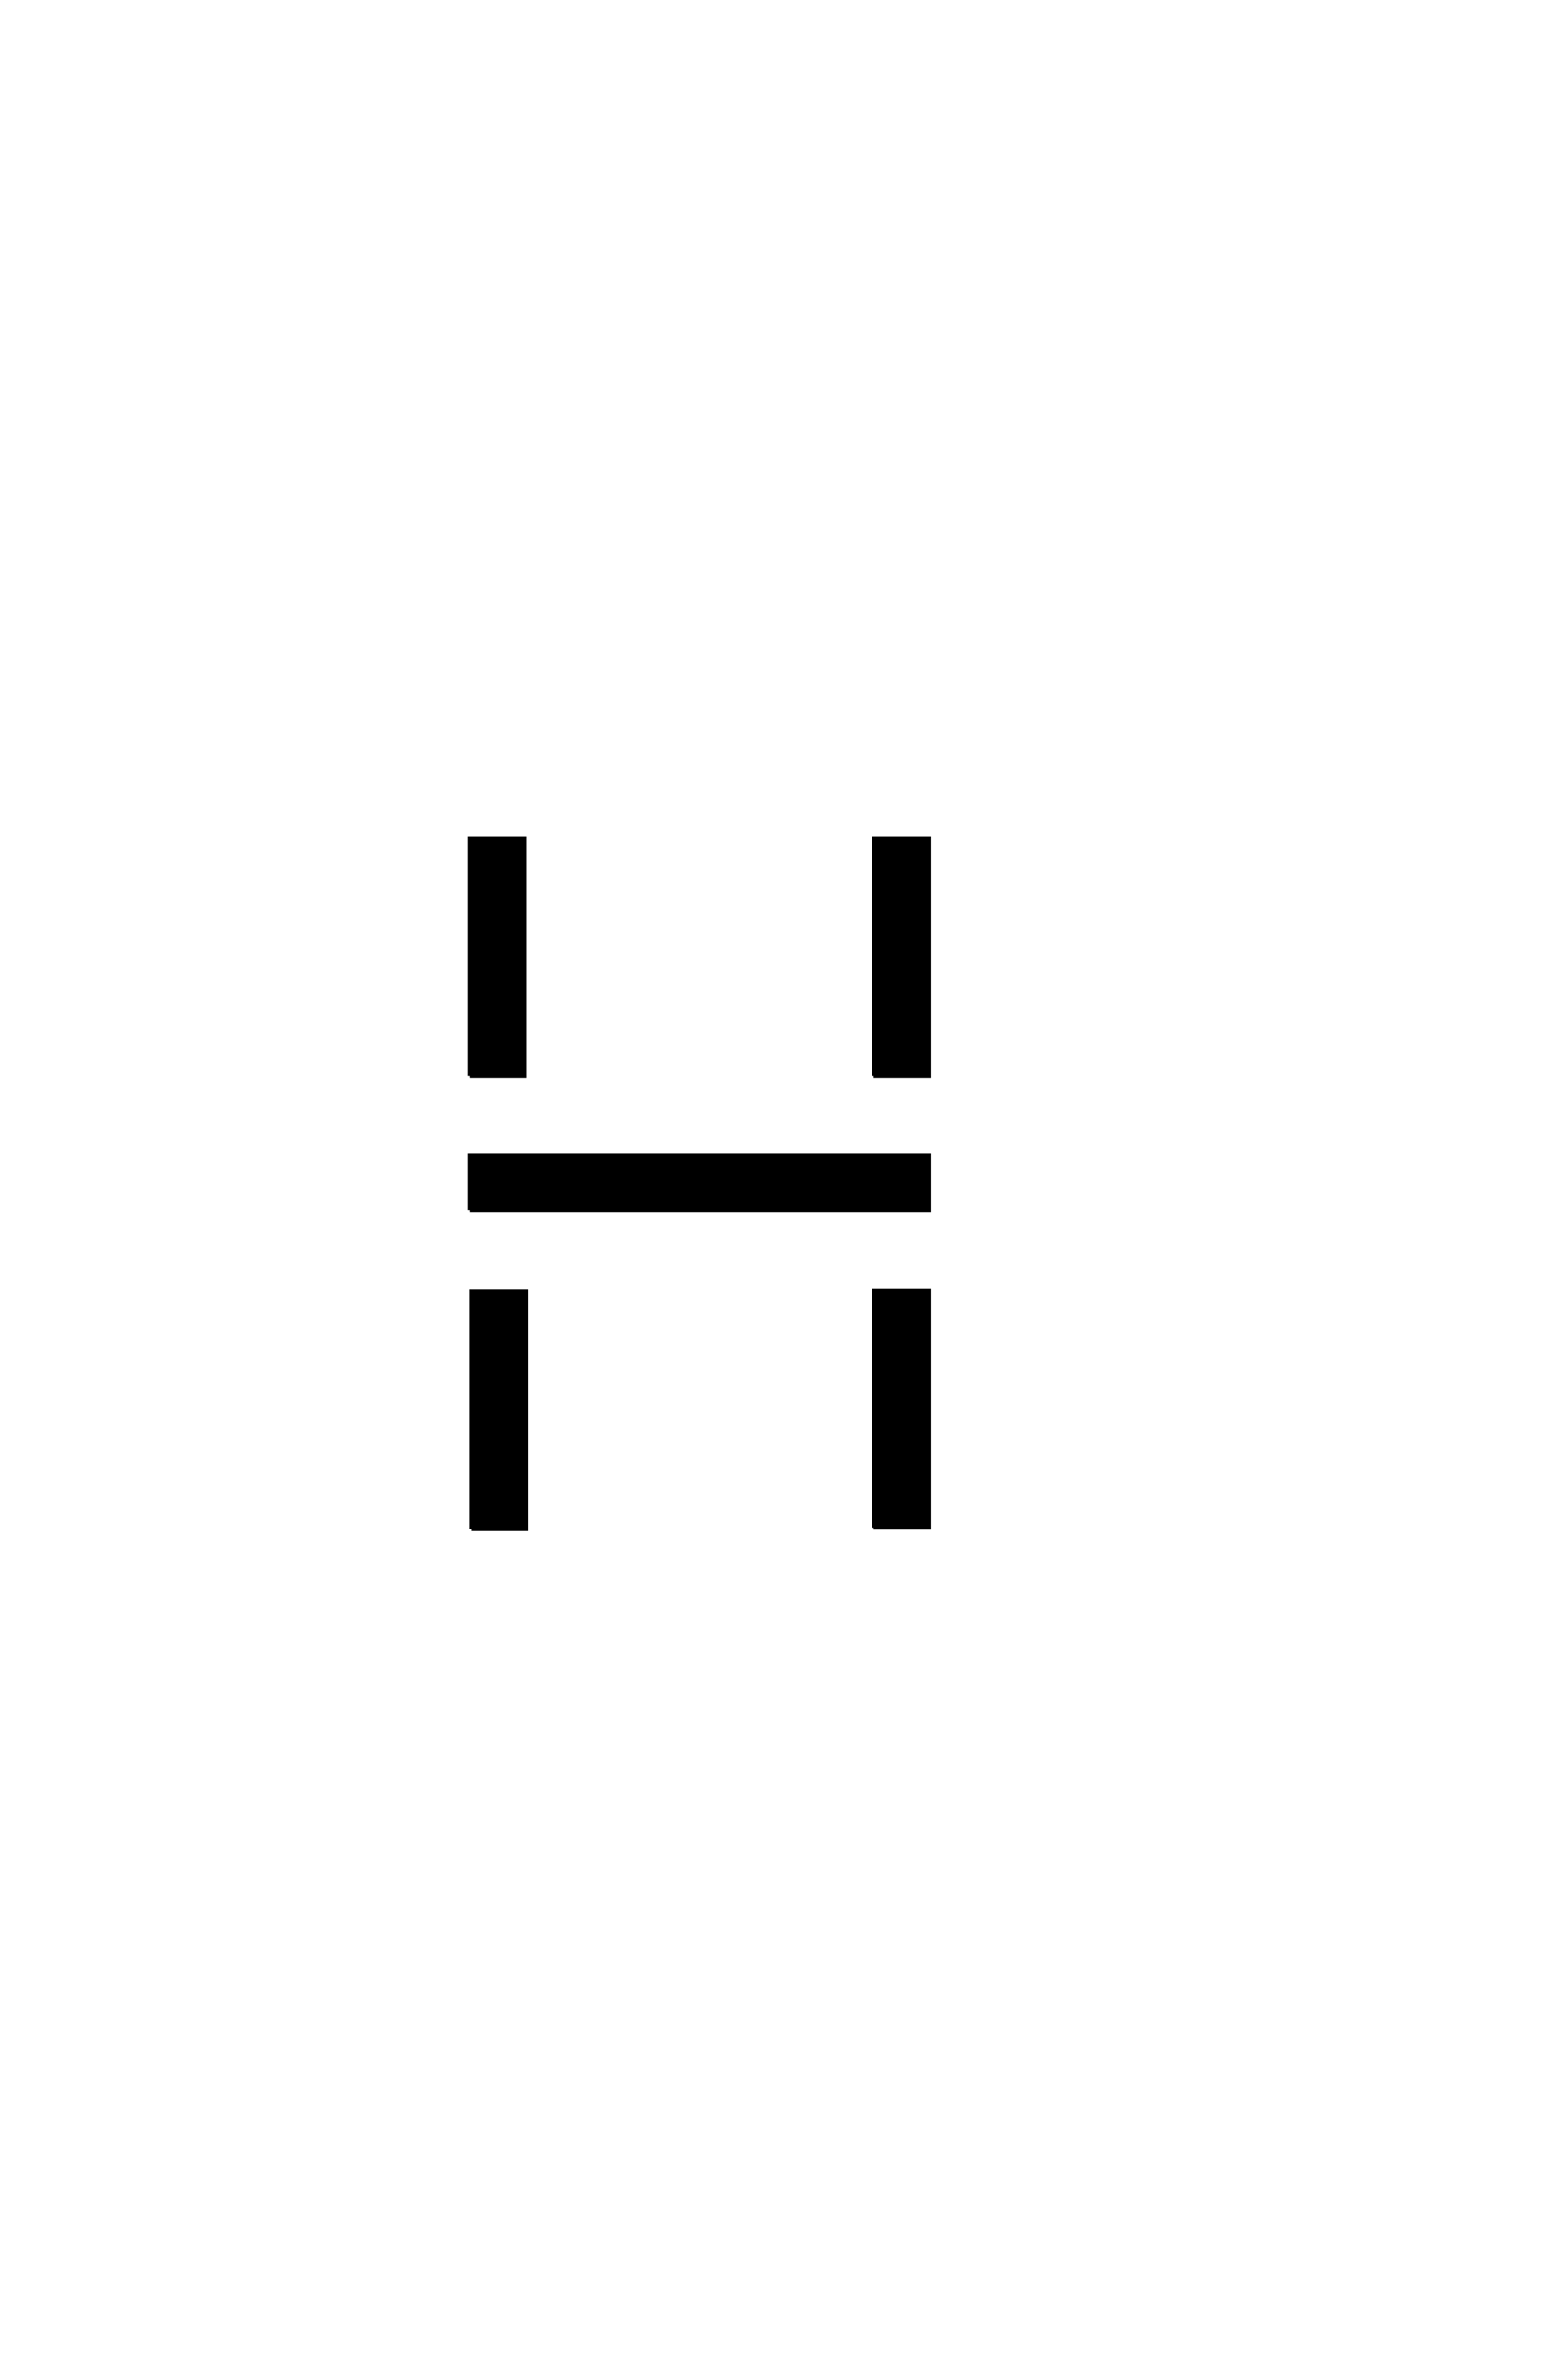 <?xml version="1.0" encoding="UTF-8"?>
<!DOCTYPE svg PUBLIC "-//W3C//DTD SVG 1.0//EN" "http://www.w3.org/TR/2001/REC-SVG-20010904/DTD/svg10.dtd">

<svg xmlns="http://www.w3.org/2000/svg" version="1.0" width="40" height="60">

  <g transform="scale(0.1 -0.1) translate(110.0 -370.0)">
    <path d="M10.156 -19.922
L10.156 40.625
L24.219 40.625
L24.219 -19.922
L10.156 -19.922
L10.156 -19.922
M112.891 -19.531
L112.891 41.016
L126.953 41.016
L126.953 -19.531
L112.891 -19.531
L112.891 -19.531
M9.766 61.328
L9.766 75.391
L126.953 75.391
L126.953 61.328
L9.766 61.328
L9.766 61.328
M9.766 95.703
L9.766 156.25
L23.828 156.25
L23.828 95.703
L9.766 95.703
L9.766 95.703
M112.891 95.703
L112.891 156.25
L126.953 156.25
L126.953 95.703
L112.891 95.703
" style="fill: #000000; stroke: #000000"/>
  </g>
</svg>
